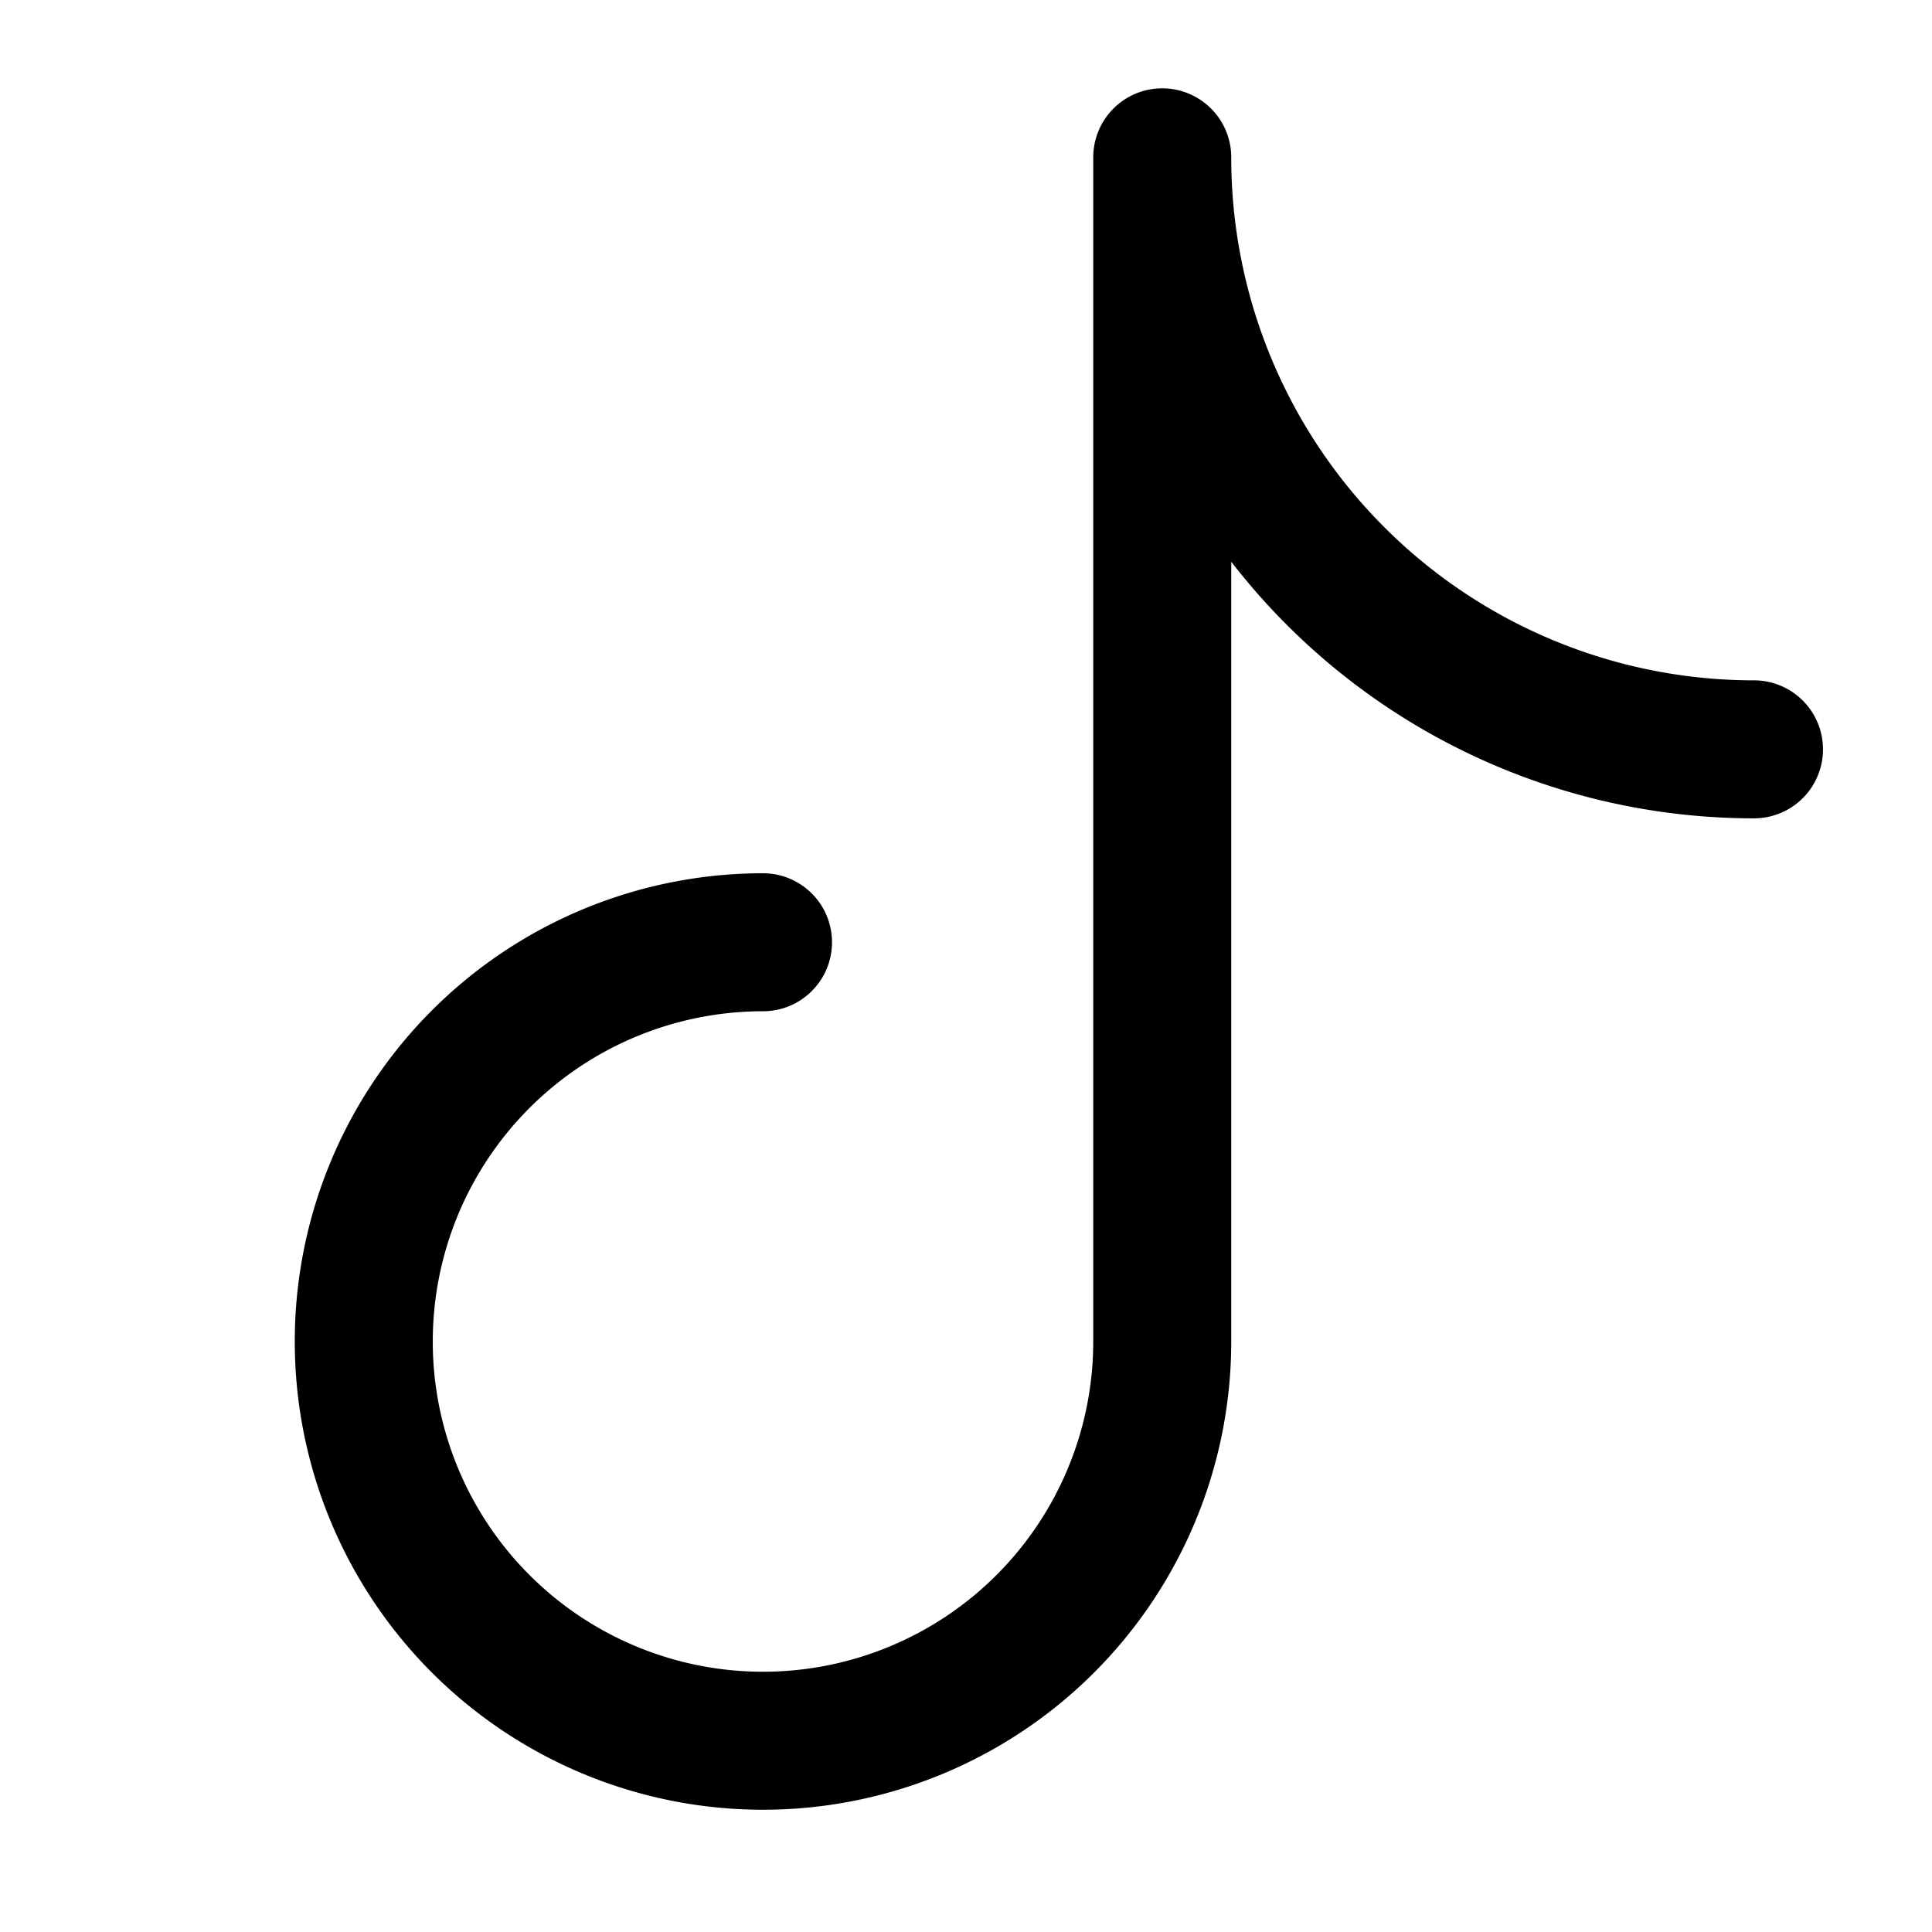 <?xml version="1.0" encoding="utf-8"?>
<!-- Generator: www.svgicons.com -->
<svg xmlns="http://www.w3.org/2000/svg" width="800" height="800" viewBox="0 0 14 14">
<path fill="none" stroke="currentColor" stroke-linecap="round" stroke-linejoin="round" d="M8.422 9.717V1.141m0 8.58a2.893 2.893 0 1 1-2.893-2.893M8.422 1.14a4.288 4.288 0 0 0 4.288 4.29"/>
</svg>